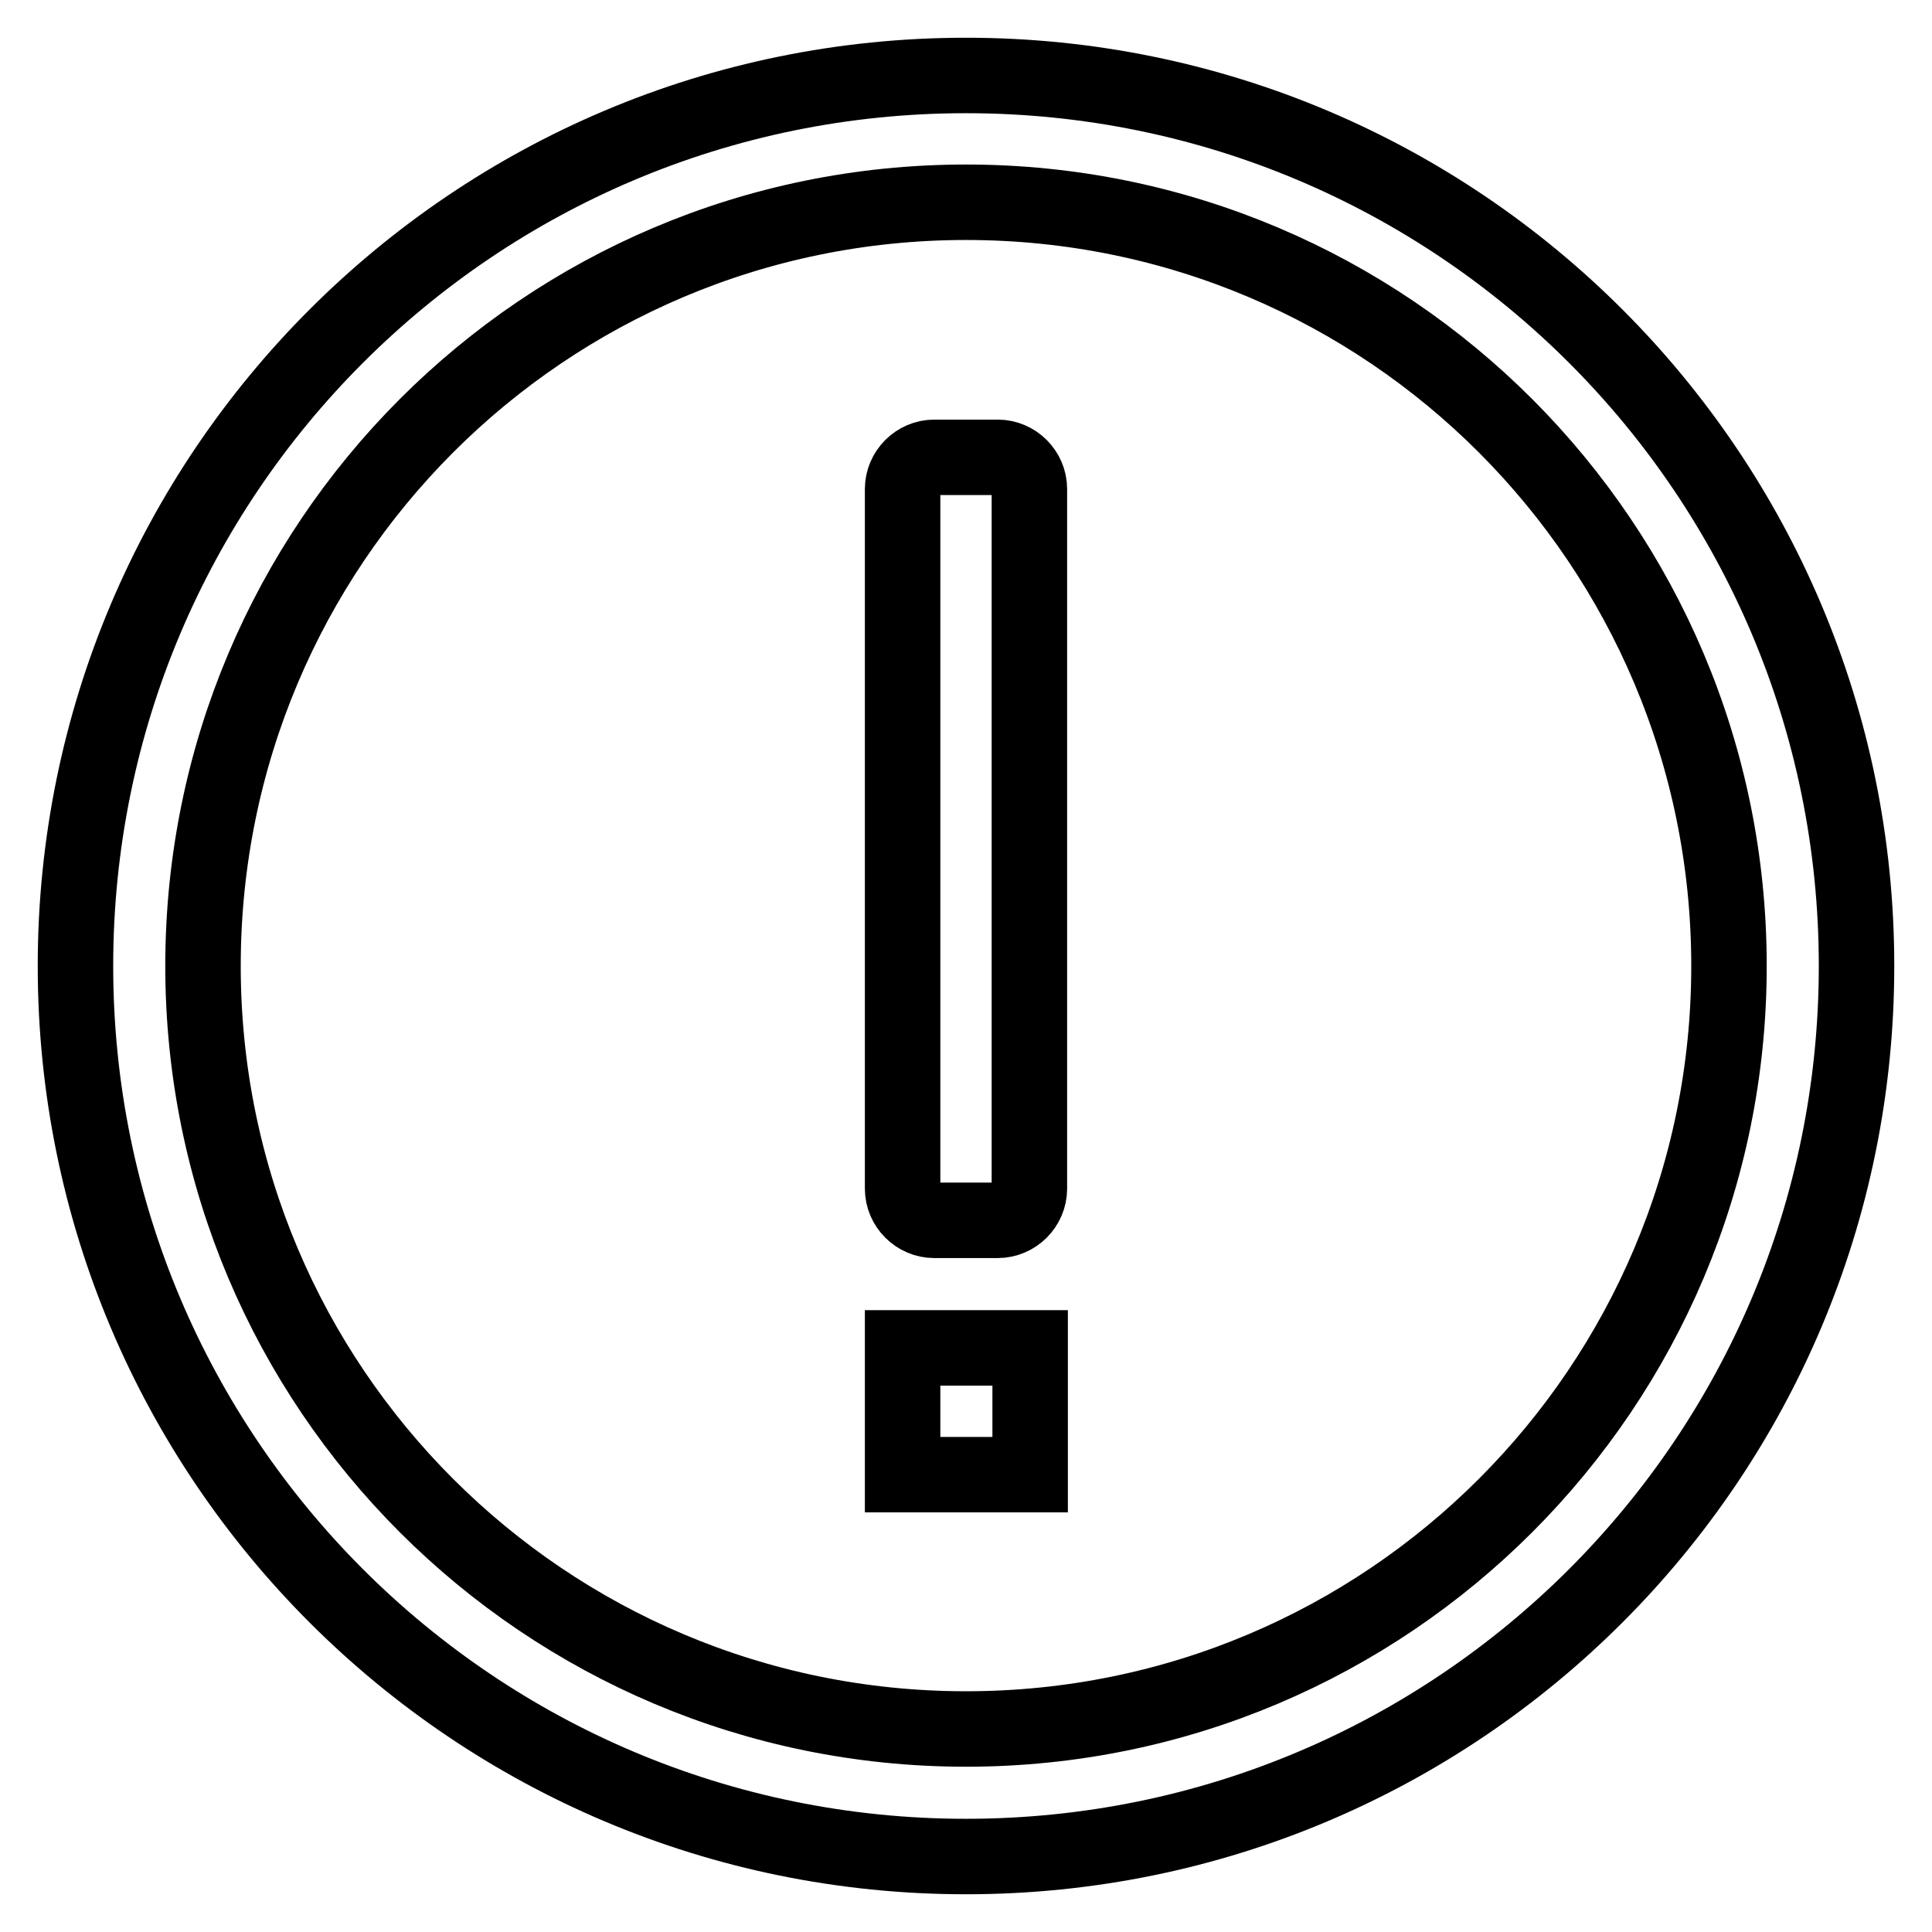 <?xml version="1.0" encoding="utf-8"?>
<!-- Svg Vector Icons : http://www.onlinewebfonts.com/icon -->
<!DOCTYPE svg PUBLIC "-//W3C//DTD SVG 1.1//EN" "http://www.w3.org/Graphics/SVG/1.1/DTD/svg11.dtd">
<svg version="1.1" xmlns="http://www.w3.org/2000/svg" xmlns:xlink="http://www.w3.org/1999/xlink" x="0px" y="0px" viewBox="0 0 256 256" enable-background="new 0 0 256 256" xml:space="preserve">
<g> <path stroke-width="10" fill-opacity="0" stroke="#000000"  d="M128,246c-65.2,0-118-52.8-118-118C10,62.8,62.8,10,128,10c65.2,0,118,52.8,118,118 C246,193.2,193.2,246,128,246z M128,26.8C72.1,26.8,26.9,72.1,26.9,128c0,55.9,45.3,101.1,101.1,101.1 c55.9,0,101.1-45.3,101.1-101.1C229.1,72.1,183.9,26.8,128,26.8z M119.6,178.6h16.9v16.8h-16.9V178.6z M132.2,161.7h-8.4 c-2.3,0-4.2-1.9-4.2-4.2V64.8c0-2.3,1.9-4.2,4.2-4.2h8.4c2.3,0,4.2,1.9,4.2,4.2v92.7C136.4,159.8,134.5,161.7,132.2,161.7z"/></g>
</svg>